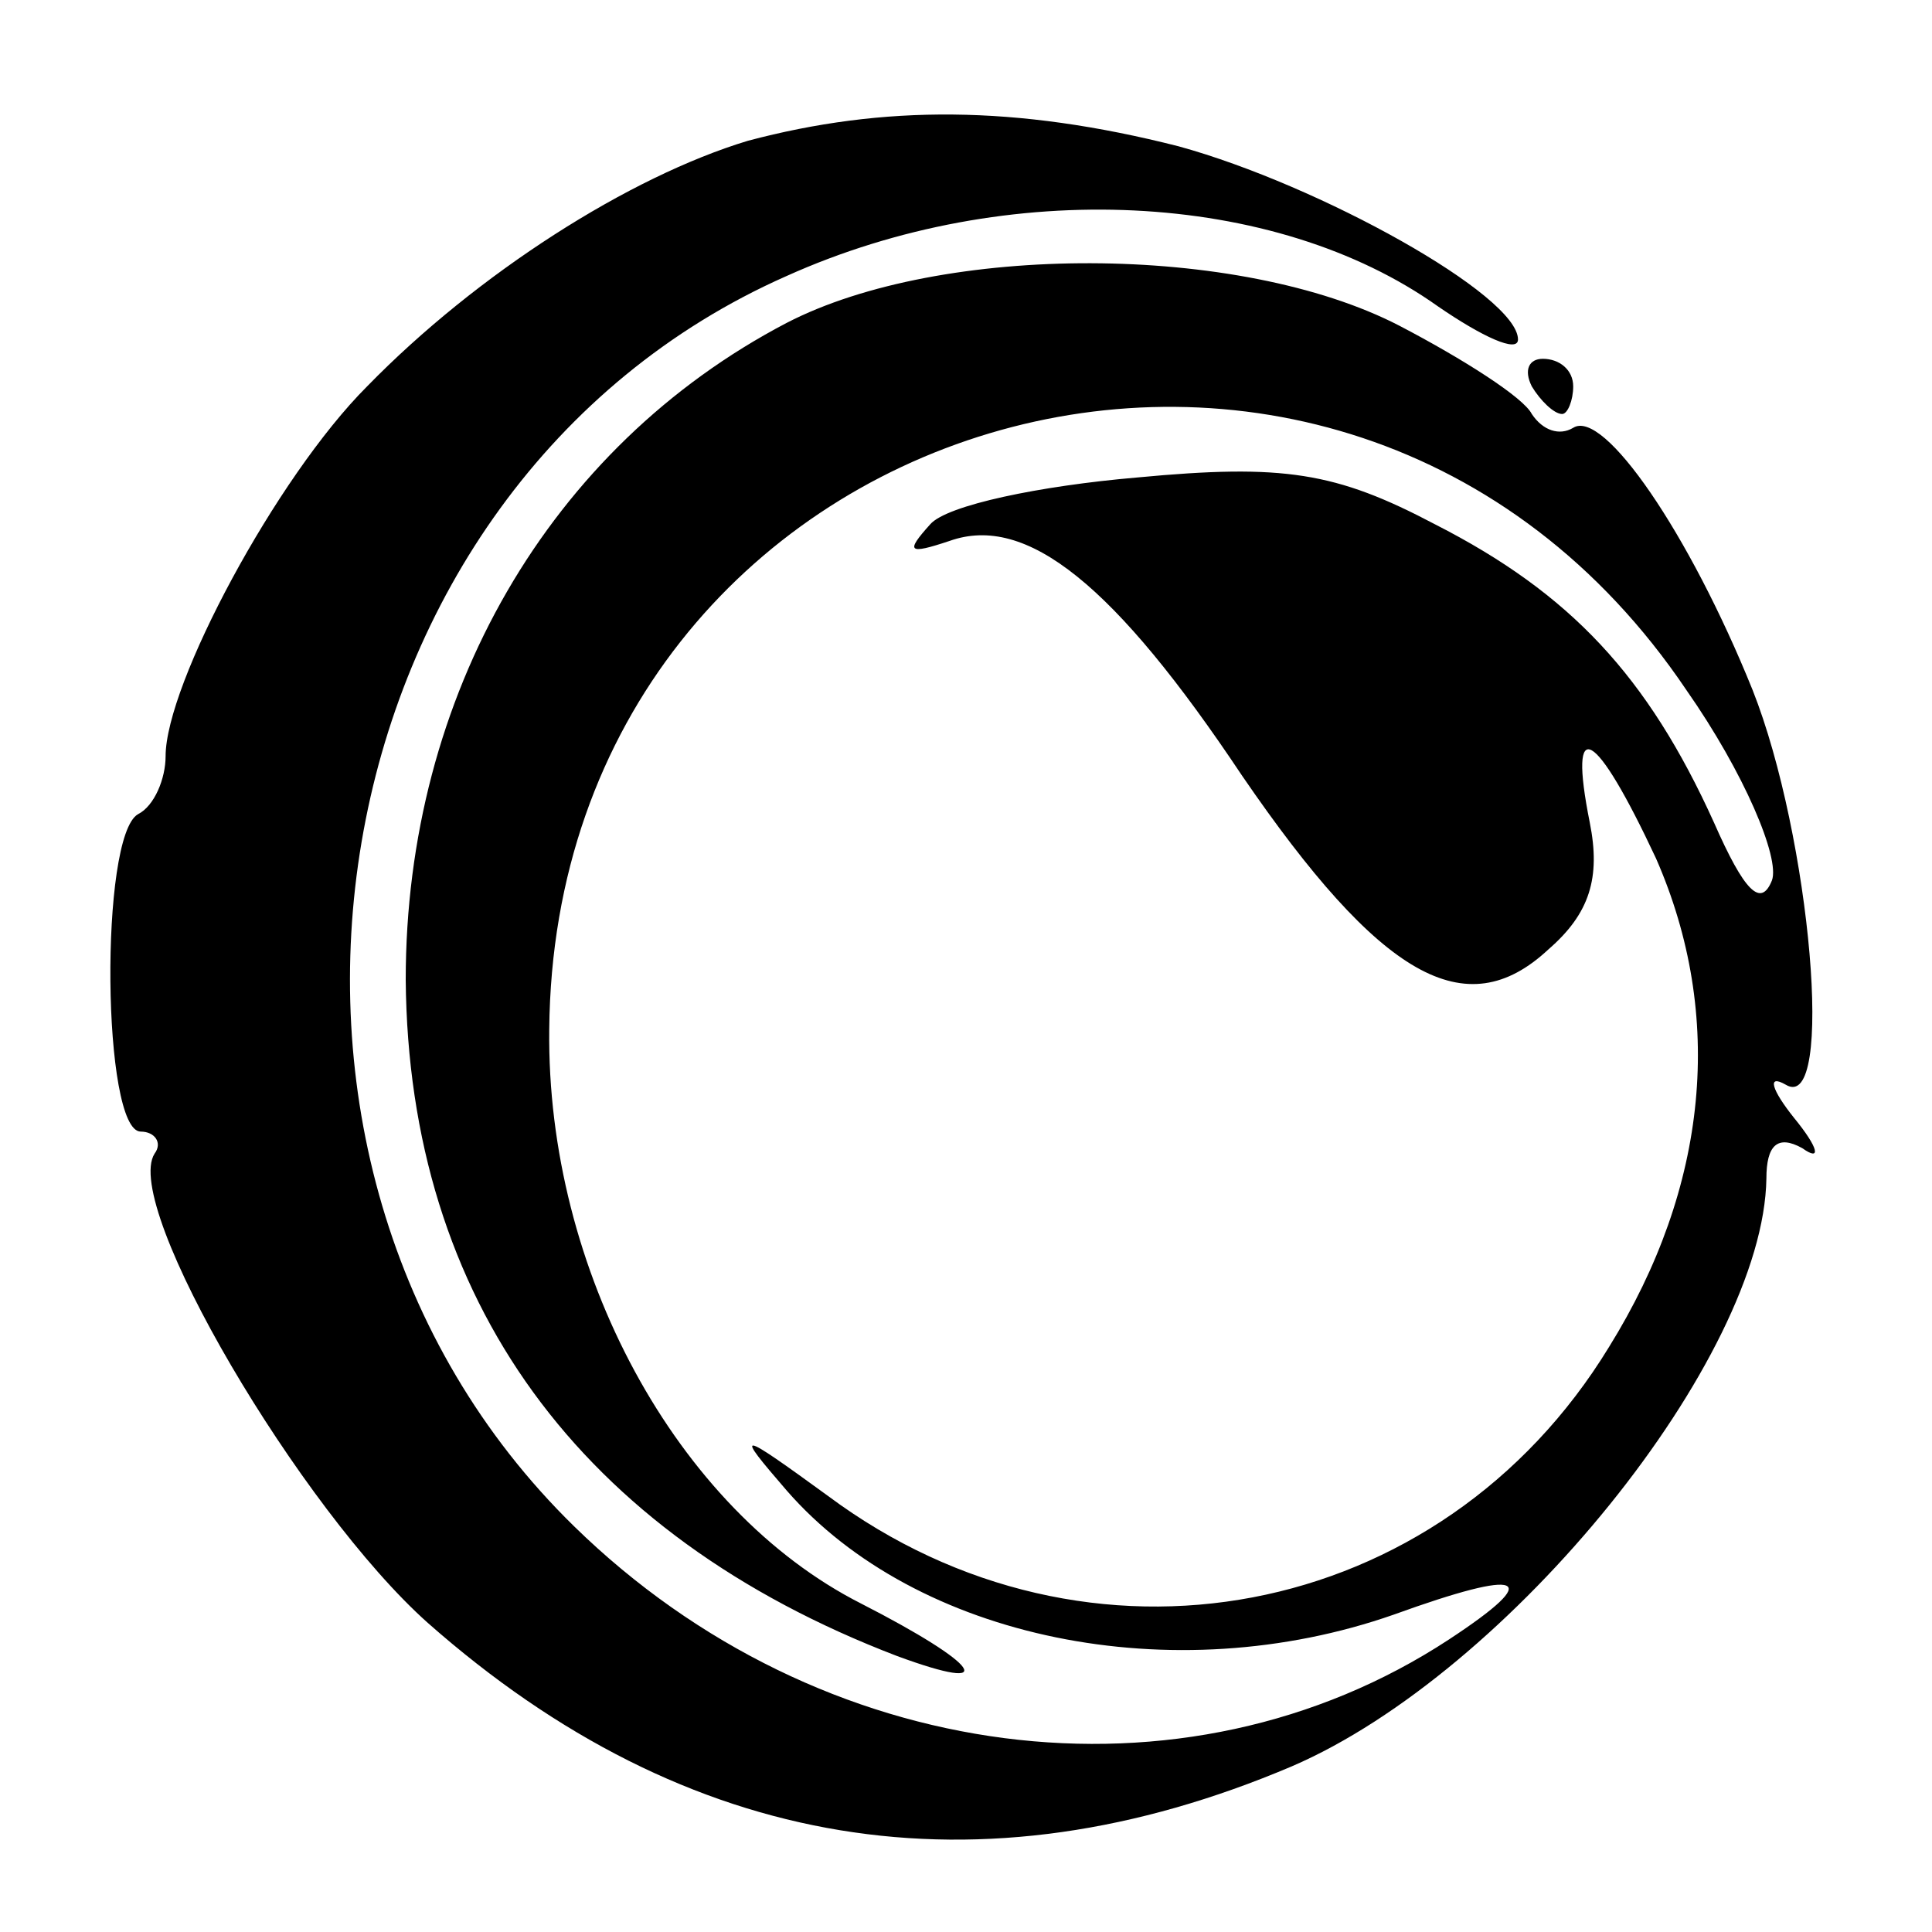 <?xml version="1.0" standalone="no"?>
<!DOCTYPE svg PUBLIC "-//W3C//DTD SVG 20010904//EN"
 "http://www.w3.org/TR/2001/REC-SVG-20010904/DTD/svg10.dtd">
<svg version="1.0" xmlns="http://www.w3.org/2000/svg"
 width="70pt" height="70pt" viewBox="0 0 70 70"
 preserveAspectRatio="xMidYMid meet">
<g transform="translate(0,70) scale(0.1,-0.1)"
fill="#000000" stroke="none">
<path d="M271 649 c-43 -13 -98 -48 -138 -89 -33 -33 -73 -108 -73 -134 0 -8
-4 -18 -10 -21 -14 -8 -13 -115 1 -115 5 0 8 -4 5 -8 -12 -19 53 -129 99 -170
94 -83 200 -100 313 -52 79 34 171 148 172 213 0 12 4 16 13 11 7 -5 6 0 -3
11 -8 10 -10 16 -3 12 18 -11 9 90 -12 143 -23 57 -54 102 -65 95 -5 -3 -11
-1 -15 5 -3 6 -25 20 -48 32 -58 30 -166 30 -222 1 -86 -45 -138 -135 -138
-238 1 -116 63 -201 178 -245 38 -14 30 -3 -13 19 -67 34 -114 121 -113 208 2
225 286 310 412 123 21 -30 34 -61 31 -69 -4 -10 -10 -4 -21 21 -24 53 -52 83
-101 108 -36 19 -55 22 -108 17 -35 -3 -69 -10 -75 -17 -9 -10 -8 -11 7 -6 28
10 60 -16 106 -85 50 -73 81 -91 111 -63 15 13 19 26 15 46 -8 40 2 34 24 -13
25 -57 19 -119 -17 -177 -61 -100 -189 -124 -283 -54 -33 24 -34 24 -15 2 47
-54 140 -73 220 -45 47 17 55 14 20 -9 -96 -63 -228 -46 -317 41 -136 133 -95
377 77 453 80 36 177 31 236 -11 16 -11 29 -17 29 -12 0 16 -72 56 -123 70
-59 15 -107 15 -156 2z"/>
<path d="M555 560 c3 -5 8 -10 11 -10 2 0 4 5 4 10 0 6 -5 10 -11 10 -5 0 -7
-4 -4 -10z"/>
</g>
</svg>
